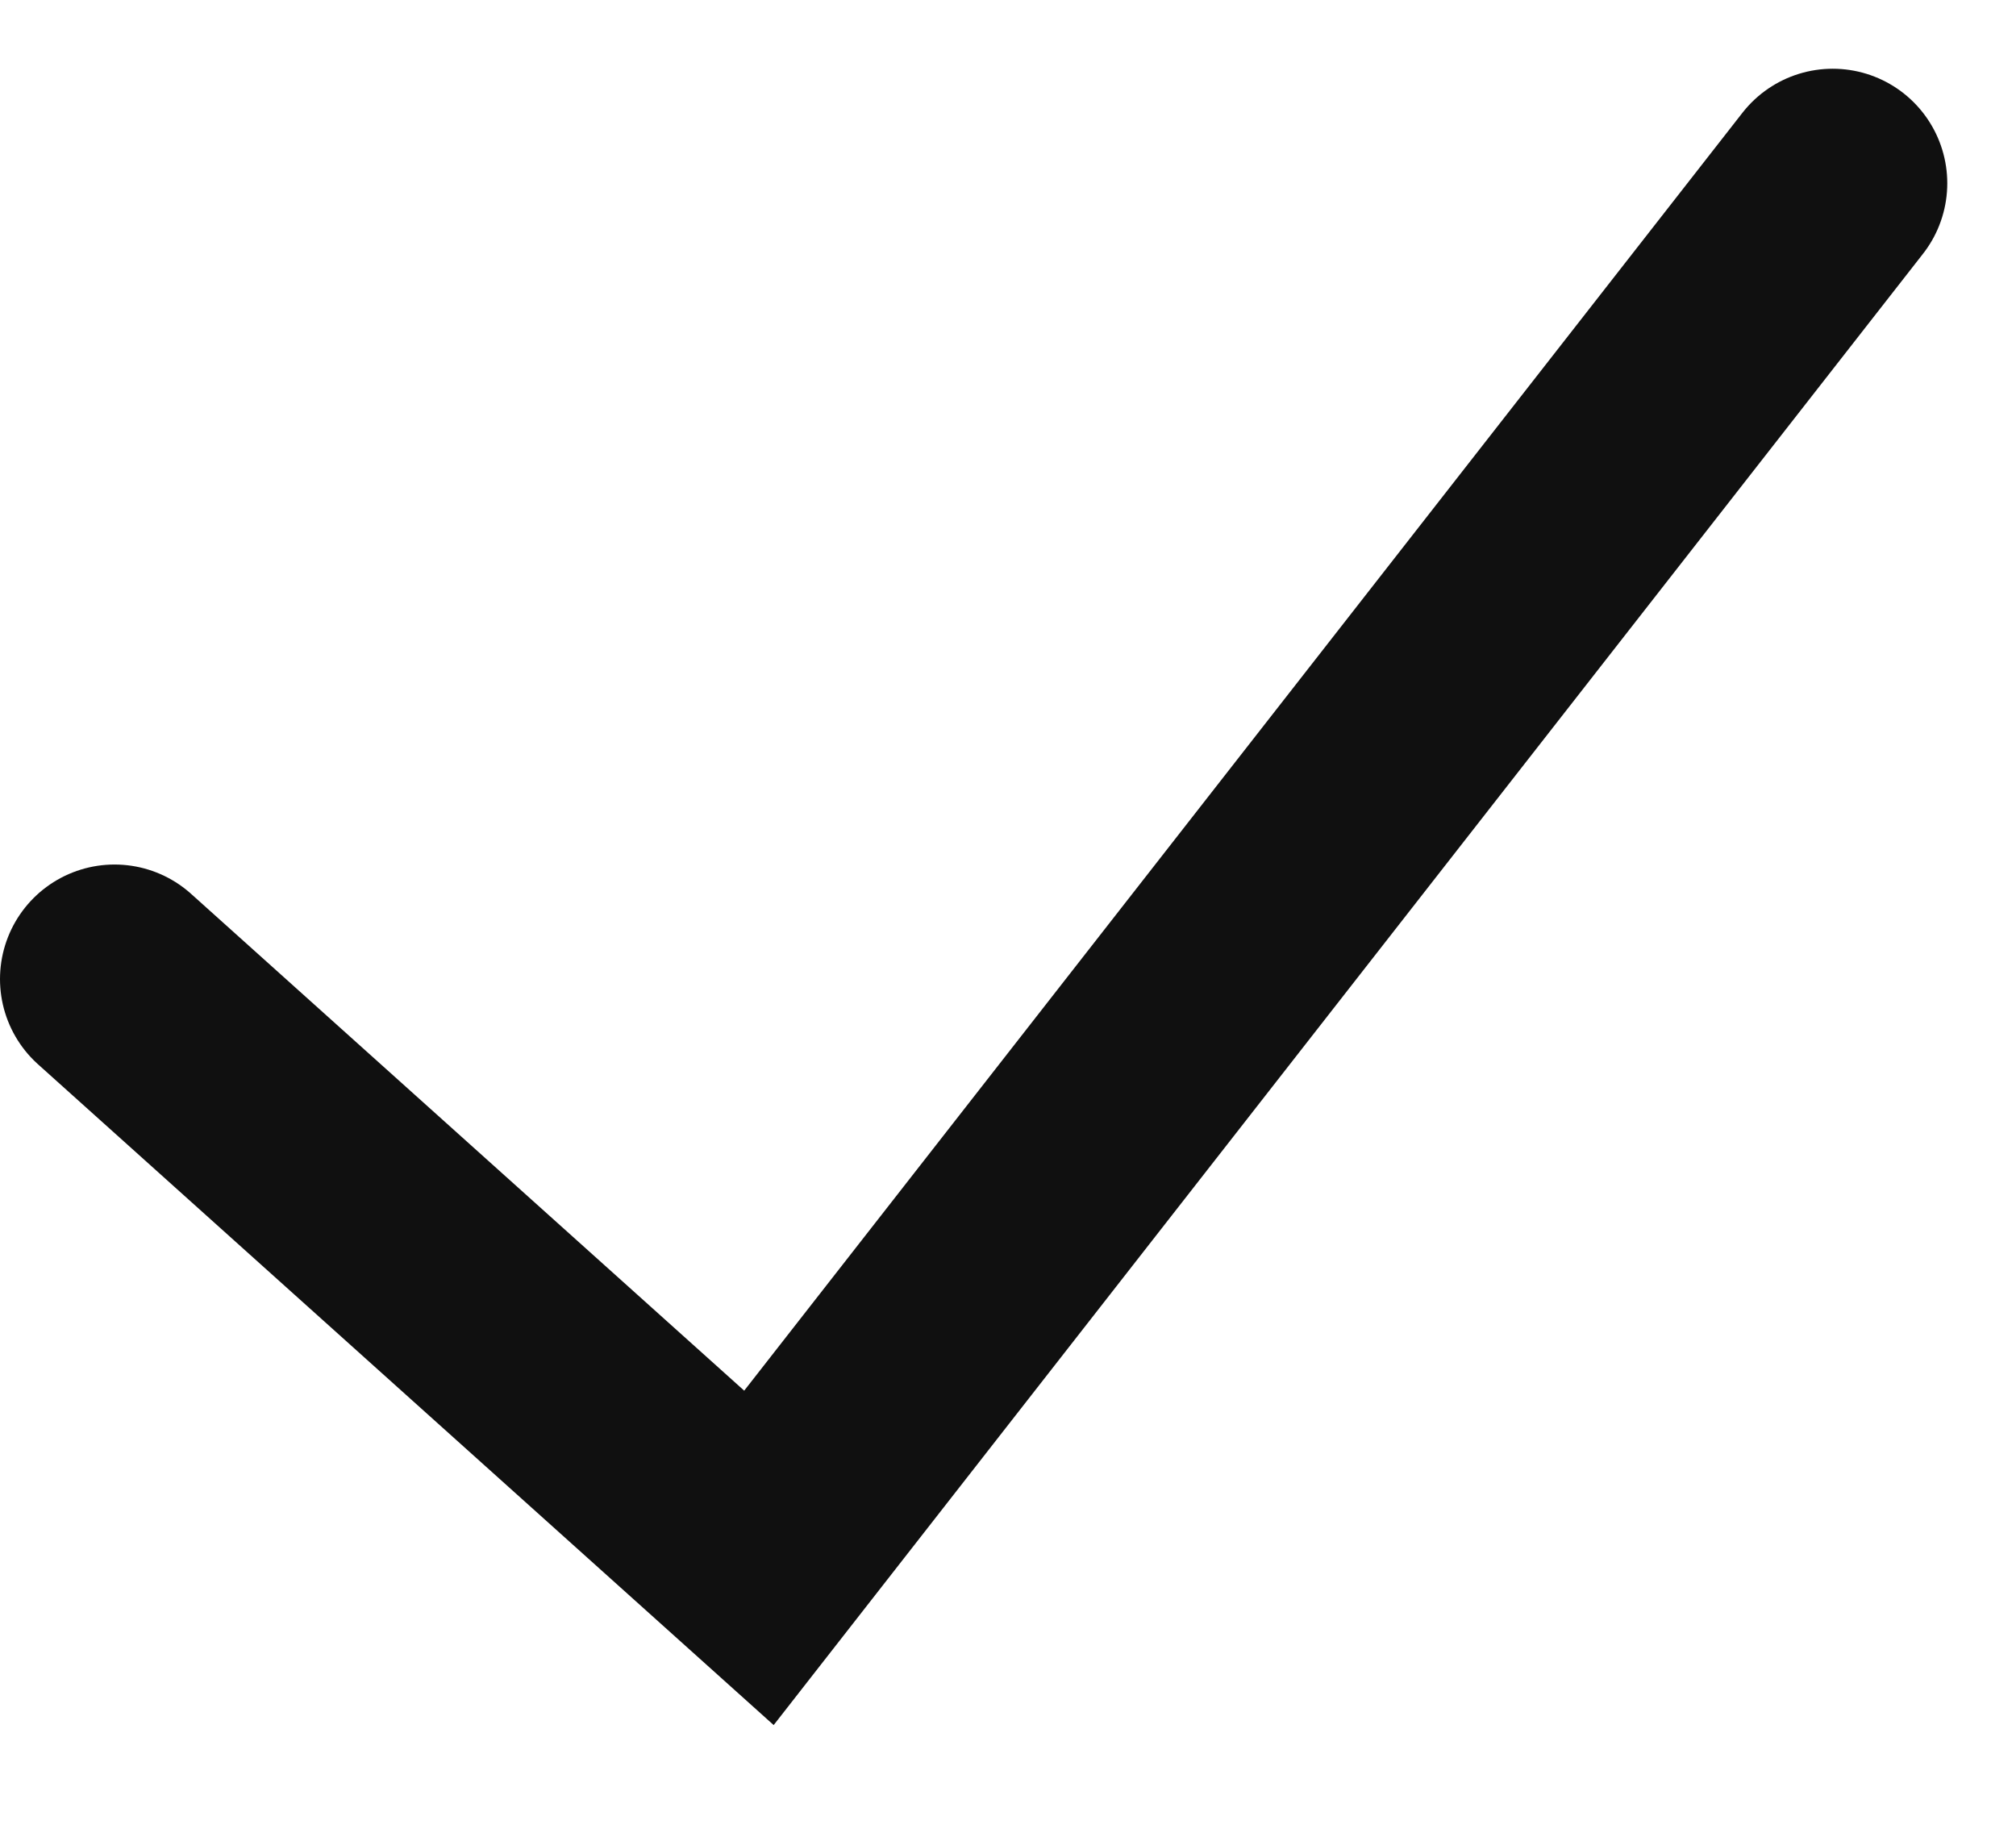 <?xml version="1.0" encoding="UTF-8"?> <svg xmlns="http://www.w3.org/2000/svg" width="11" height="10" viewBox="0 0 11 10" fill="none"> <path d="M0.625 5.342L4.141 8.5L10 1" stroke="#101010" stroke-width="1.25" stroke-linecap="round"></path> </svg> 